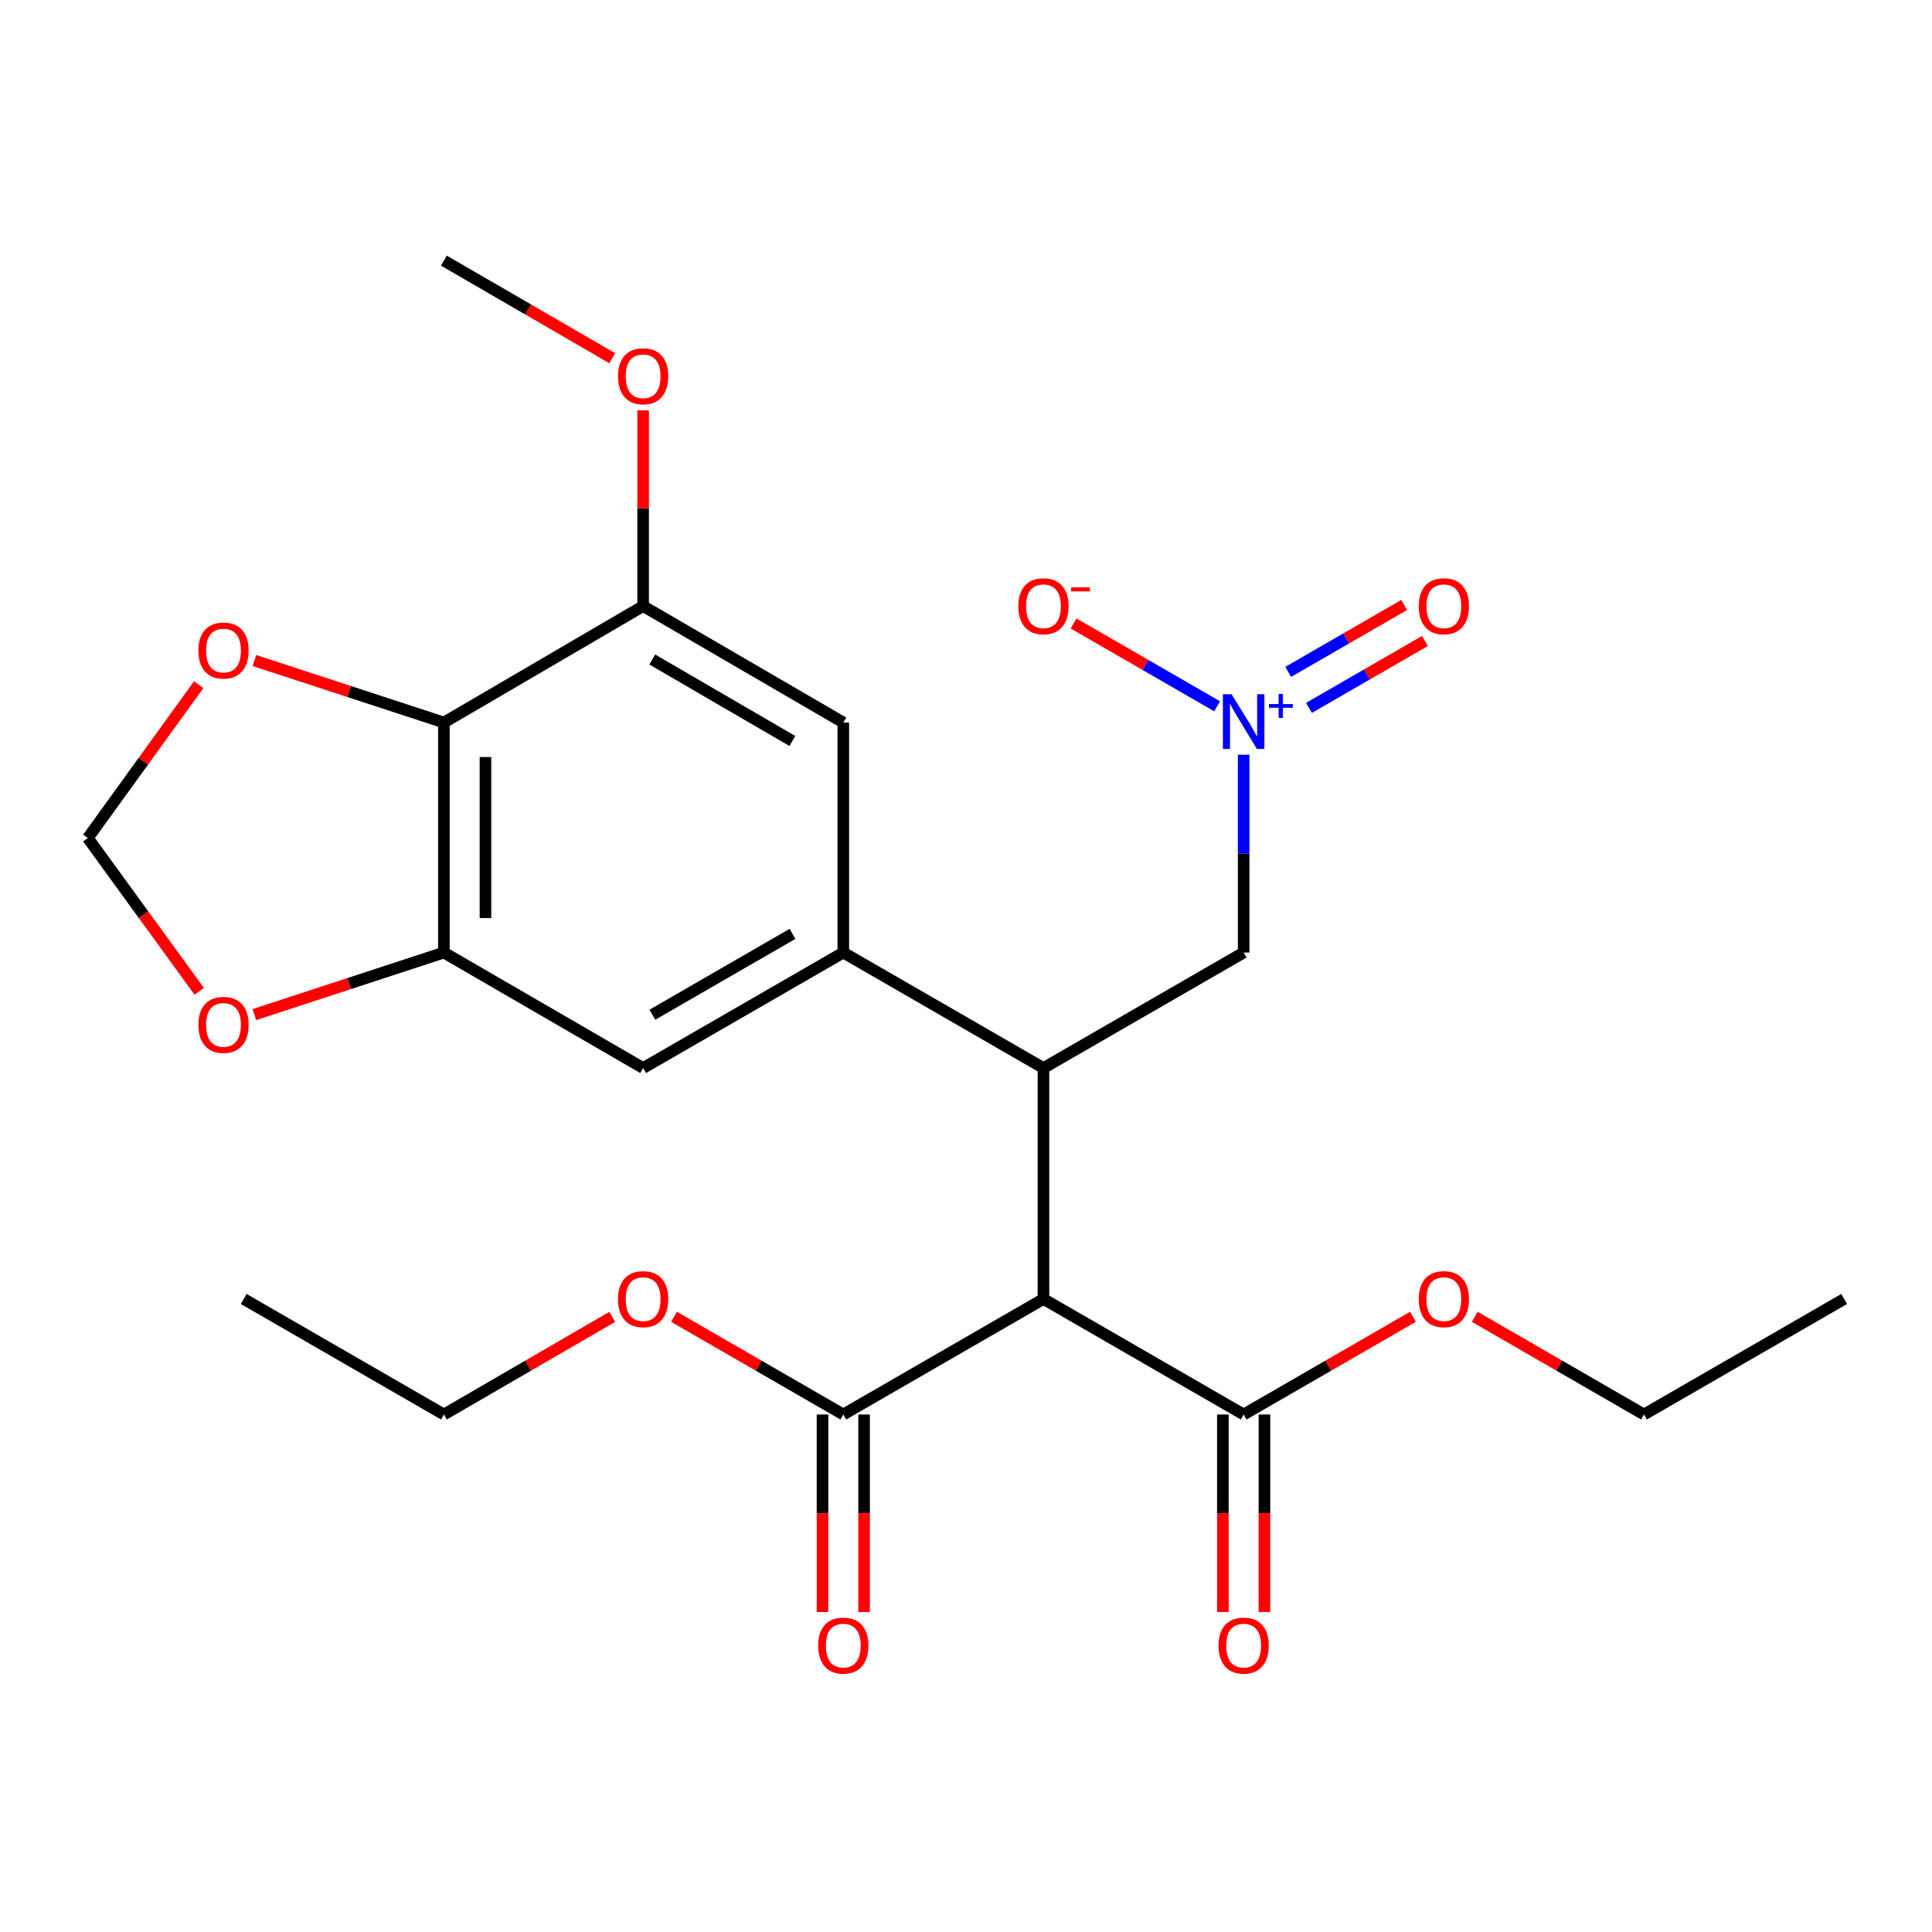 <?xml version='1.0' encoding='iso-8859-1'?>
<svg version='1.1' baseProfile='full'
              xmlns='http://www.w3.org/2000/svg'
                      xmlns:rdkit='http://www.rdkit.org/xml'
                      xmlns:xlink='http://www.w3.org/1999/xlink'
                  xml:space='preserve'
width='1000px' height='1000px' viewBox='0 0 1000 1000'>
<!-- END OF HEADER -->
<rect style='opacity:1.0;fill:#FFFFFF;stroke:none' width='1000' height='1000' x='0' y='0'> </rect>
<path class='bond-0' d='M 540.093,672.348 L 540.093,552.821' style='fill:none;fill-rule:evenodd;stroke:#000000;stroke-width:6px;stroke-linecap:butt;stroke-linejoin:miter;stroke-opacity:1' />
<path class='bond-5' d='M 540.093,672.348 L 436.489,732.141' style='fill:none;fill-rule:evenodd;stroke:#000000;stroke-width:6px;stroke-linecap:butt;stroke-linejoin:miter;stroke-opacity:1' />
<path class='bond-6' d='M 540.093,672.348 L 643.709,732.141' style='fill:none;fill-rule:evenodd;stroke:#000000;stroke-width:6px;stroke-linecap:butt;stroke-linejoin:miter;stroke-opacity:1' />
<path class='bond-1' d='M 540.093,552.821 L 436.489,493.04' style='fill:none;fill-rule:evenodd;stroke:#000000;stroke-width:6px;stroke-linecap:butt;stroke-linejoin:miter;stroke-opacity:1' />
<path class='bond-10' d='M 540.093,552.821 L 643.709,493.04' style='fill:none;fill-rule:evenodd;stroke:#000000;stroke-width:6px;stroke-linecap:butt;stroke-linejoin:miter;stroke-opacity:1' />
<path class='bond-8' d='M 436.489,493.04 L 332.885,552.821' style='fill:none;fill-rule:evenodd;stroke:#000000;stroke-width:6px;stroke-linecap:butt;stroke-linejoin:miter;stroke-opacity:1' />
<path class='bond-8' d='M 410.195,483.37 L 337.672,525.217' style='fill:none;fill-rule:evenodd;stroke:#000000;stroke-width:6px;stroke-linecap:butt;stroke-linejoin:miter;stroke-opacity:1' />
<path class='bond-9' d='M 436.489,493.04 L 436.489,373.979' style='fill:none;fill-rule:evenodd;stroke:#000000;stroke-width:6px;stroke-linecap:butt;stroke-linejoin:miter;stroke-opacity:1' />
<path class='bond-2' d='M 643.709,390.638 L 643.709,441.839' style='fill:none;fill-rule:evenodd;stroke:#0000FF;stroke-width:6px;stroke-linecap:butt;stroke-linejoin:miter;stroke-opacity:1' />
<path class='bond-2' d='M 643.709,441.839 L 643.709,493.04' style='fill:none;fill-rule:evenodd;stroke:#000000;stroke-width:6px;stroke-linecap:butt;stroke-linejoin:miter;stroke-opacity:1' />
<path class='bond-13' d='M 629.979,365.567 L 592.833,344.136' style='fill:none;fill-rule:evenodd;stroke:#0000FF;stroke-width:6px;stroke-linecap:butt;stroke-linejoin:miter;stroke-opacity:1' />
<path class='bond-13' d='M 592.833,344.136 L 555.688,322.705' style='fill:none;fill-rule:evenodd;stroke:#FF0000;stroke-width:6px;stroke-linecap:butt;stroke-linejoin:miter;stroke-opacity:1' />
<path class='bond-14' d='M 677.521,366.404 L 707.532,349.091' style='fill:none;fill-rule:evenodd;stroke:#0000FF;stroke-width:6px;stroke-linecap:butt;stroke-linejoin:miter;stroke-opacity:1' />
<path class='bond-14' d='M 707.532,349.091 L 737.543,331.779' style='fill:none;fill-rule:evenodd;stroke:#FF0000;stroke-width:6px;stroke-linecap:butt;stroke-linejoin:miter;stroke-opacity:1' />
<path class='bond-14' d='M 666.769,347.766 L 696.78,330.453' style='fill:none;fill-rule:evenodd;stroke:#0000FF;stroke-width:6px;stroke-linecap:butt;stroke-linejoin:miter;stroke-opacity:1' />
<path class='bond-14' d='M 696.78,330.453 L 726.791,313.141' style='fill:none;fill-rule:evenodd;stroke:#FF0000;stroke-width:6px;stroke-linecap:butt;stroke-linejoin:miter;stroke-opacity:1' />
<path class='bond-3' d='M 229.759,373.979 L 332.885,313.708' style='fill:none;fill-rule:evenodd;stroke:#000000;stroke-width:6px;stroke-linecap:butt;stroke-linejoin:miter;stroke-opacity:1' />
<path class='bond-11' d='M 229.759,373.979 L 180.722,357.927' style='fill:none;fill-rule:evenodd;stroke:#000000;stroke-width:6px;stroke-linecap:butt;stroke-linejoin:miter;stroke-opacity:1' />
<path class='bond-11' d='M 180.722,357.927 L 131.684,341.874' style='fill:none;fill-rule:evenodd;stroke:#FF0000;stroke-width:6px;stroke-linecap:butt;stroke-linejoin:miter;stroke-opacity:1' />
<path class='bond-26' d='M 229.759,373.979 L 229.759,493.04' style='fill:none;fill-rule:evenodd;stroke:#000000;stroke-width:6px;stroke-linecap:butt;stroke-linejoin:miter;stroke-opacity:1' />
<path class='bond-26' d='M 251.276,391.839 L 251.276,475.181' style='fill:none;fill-rule:evenodd;stroke:#000000;stroke-width:6px;stroke-linecap:butt;stroke-linejoin:miter;stroke-opacity:1' />
<path class='bond-4' d='M 229.759,493.04 L 332.885,552.821' style='fill:none;fill-rule:evenodd;stroke:#000000;stroke-width:6px;stroke-linecap:butt;stroke-linejoin:miter;stroke-opacity:1' />
<path class='bond-12' d='M 229.759,493.04 L 180.722,509.098' style='fill:none;fill-rule:evenodd;stroke:#000000;stroke-width:6px;stroke-linecap:butt;stroke-linejoin:miter;stroke-opacity:1' />
<path class='bond-12' d='M 180.722,509.098 L 131.684,525.156' style='fill:none;fill-rule:evenodd;stroke:#FF0000;stroke-width:6px;stroke-linecap:butt;stroke-linejoin:miter;stroke-opacity:1' />
<path class='bond-16' d='M 425.731,732.141 L 425.731,783.256' style='fill:none;fill-rule:evenodd;stroke:#000000;stroke-width:6px;stroke-linecap:butt;stroke-linejoin:miter;stroke-opacity:1' />
<path class='bond-16' d='M 425.731,783.256 L 425.731,834.371' style='fill:none;fill-rule:evenodd;stroke:#FF0000;stroke-width:6px;stroke-linecap:butt;stroke-linejoin:miter;stroke-opacity:1' />
<path class='bond-16' d='M 447.248,732.141 L 447.248,783.256' style='fill:none;fill-rule:evenodd;stroke:#000000;stroke-width:6px;stroke-linecap:butt;stroke-linejoin:miter;stroke-opacity:1' />
<path class='bond-16' d='M 447.248,783.256 L 447.248,834.371' style='fill:none;fill-rule:evenodd;stroke:#FF0000;stroke-width:6px;stroke-linecap:butt;stroke-linejoin:miter;stroke-opacity:1' />
<path class='bond-20' d='M 436.489,732.141 L 392.682,706.859' style='fill:none;fill-rule:evenodd;stroke:#000000;stroke-width:6px;stroke-linecap:butt;stroke-linejoin:miter;stroke-opacity:1' />
<path class='bond-20' d='M 392.682,706.859 L 348.876,681.576' style='fill:none;fill-rule:evenodd;stroke:#FF0000;stroke-width:6px;stroke-linecap:butt;stroke-linejoin:miter;stroke-opacity:1' />
<path class='bond-17' d='M 632.951,732.141 L 632.951,783.256' style='fill:none;fill-rule:evenodd;stroke:#000000;stroke-width:6px;stroke-linecap:butt;stroke-linejoin:miter;stroke-opacity:1' />
<path class='bond-17' d='M 632.951,783.256 L 632.951,834.371' style='fill:none;fill-rule:evenodd;stroke:#FF0000;stroke-width:6px;stroke-linecap:butt;stroke-linejoin:miter;stroke-opacity:1' />
<path class='bond-17' d='M 654.468,732.141 L 654.468,783.256' style='fill:none;fill-rule:evenodd;stroke:#000000;stroke-width:6px;stroke-linecap:butt;stroke-linejoin:miter;stroke-opacity:1' />
<path class='bond-17' d='M 654.468,783.256 L 654.468,834.371' style='fill:none;fill-rule:evenodd;stroke:#FF0000;stroke-width:6px;stroke-linecap:butt;stroke-linejoin:miter;stroke-opacity:1' />
<path class='bond-19' d='M 643.709,732.141 L 687.528,706.858' style='fill:none;fill-rule:evenodd;stroke:#000000;stroke-width:6px;stroke-linecap:butt;stroke-linejoin:miter;stroke-opacity:1' />
<path class='bond-19' d='M 687.528,706.858 L 731.346,681.575' style='fill:none;fill-rule:evenodd;stroke:#FF0000;stroke-width:6px;stroke-linecap:butt;stroke-linejoin:miter;stroke-opacity:1' />
<path class='bond-7' d='M 332.885,313.708 L 436.489,373.979' style='fill:none;fill-rule:evenodd;stroke:#000000;stroke-width:6px;stroke-linecap:butt;stroke-linejoin:miter;stroke-opacity:1' />
<path class='bond-7' d='M 337.606,341.348 L 410.129,383.537' style='fill:none;fill-rule:evenodd;stroke:#000000;stroke-width:6px;stroke-linecap:butt;stroke-linejoin:miter;stroke-opacity:1' />
<path class='bond-18' d='M 332.885,313.708 L 332.885,263.058' style='fill:none;fill-rule:evenodd;stroke:#000000;stroke-width:6px;stroke-linecap:butt;stroke-linejoin:miter;stroke-opacity:1' />
<path class='bond-18' d='M 332.885,263.058 L 332.885,212.407' style='fill:none;fill-rule:evenodd;stroke:#FF0000;stroke-width:6px;stroke-linecap:butt;stroke-linejoin:miter;stroke-opacity:1' />
<path class='bond-27' d='M 102.844,354.392 L 74.149,394.076' style='fill:none;fill-rule:evenodd;stroke:#FF0000;stroke-width:6px;stroke-linecap:butt;stroke-linejoin:miter;stroke-opacity:1' />
<path class='bond-27' d='M 74.149,394.076 L 45.455,433.761' style='fill:none;fill-rule:evenodd;stroke:#000000;stroke-width:6px;stroke-linecap:butt;stroke-linejoin:miter;stroke-opacity:1' />
<path class='bond-15' d='M 103.106,513.089 L 74.28,473.425' style='fill:none;fill-rule:evenodd;stroke:#FF0000;stroke-width:6px;stroke-linecap:butt;stroke-linejoin:miter;stroke-opacity:1' />
<path class='bond-15' d='M 74.28,473.425 L 45.455,433.761' style='fill:none;fill-rule:evenodd;stroke:#000000;stroke-width:6px;stroke-linecap:butt;stroke-linejoin:miter;stroke-opacity:1' />
<path class='bond-23' d='M 316.905,185.41 L 273.332,160.156' style='fill:none;fill-rule:evenodd;stroke:#FF0000;stroke-width:6px;stroke-linecap:butt;stroke-linejoin:miter;stroke-opacity:1' />
<path class='bond-23' d='M 273.332,160.156 L 229.759,134.902' style='fill:none;fill-rule:evenodd;stroke:#000000;stroke-width:6px;stroke-linecap:butt;stroke-linejoin:miter;stroke-opacity:1' />
<path class='bond-21' d='M 763.327,681.578 L 807.122,706.86' style='fill:none;fill-rule:evenodd;stroke:#FF0000;stroke-width:6px;stroke-linecap:butt;stroke-linejoin:miter;stroke-opacity:1' />
<path class='bond-21' d='M 807.122,706.86 L 850.917,732.141' style='fill:none;fill-rule:evenodd;stroke:#000000;stroke-width:6px;stroke-linecap:butt;stroke-linejoin:miter;stroke-opacity:1' />
<path class='bond-22' d='M 316.905,681.613 L 273.332,706.877' style='fill:none;fill-rule:evenodd;stroke:#FF0000;stroke-width:6px;stroke-linecap:butt;stroke-linejoin:miter;stroke-opacity:1' />
<path class='bond-22' d='M 273.332,706.877 L 229.759,732.141' style='fill:none;fill-rule:evenodd;stroke:#000000;stroke-width:6px;stroke-linecap:butt;stroke-linejoin:miter;stroke-opacity:1' />
<path class='bond-24' d='M 850.917,732.141 L 954.545,672.348' style='fill:none;fill-rule:evenodd;stroke:#000000;stroke-width:6px;stroke-linecap:butt;stroke-linejoin:miter;stroke-opacity:1' />
<path class='bond-25' d='M 229.759,732.141 L 126.143,672.348' style='fill:none;fill-rule:evenodd;stroke:#000000;stroke-width:6px;stroke-linecap:butt;stroke-linejoin:miter;stroke-opacity:1' />
<path  class='atom-3' d='M 637.449 359.329
L 646.729 374.329
Q 647.649 375.809, 649.129 378.489
Q 650.609 381.169, 650.689 381.329
L 650.689 359.329
L 654.449 359.329
L 654.449 387.649
L 650.569 387.649
L 640.609 371.249
Q 639.449 369.329, 638.209 367.129
Q 637.009 364.929, 636.649 364.249
L 636.649 387.649
L 632.969 387.649
L 632.969 359.329
L 637.449 359.329
' fill='#0000FF'/>
<path  class='atom-3' d='M 656.825 364.434
L 661.815 364.434
L 661.815 359.181
L 664.032 359.181
L 664.032 364.434
L 669.154 364.434
L 669.154 366.335
L 664.032 366.335
L 664.032 371.615
L 661.815 371.615
L 661.815 366.335
L 656.825 366.335
L 656.825 364.434
' fill='#0000FF'/>
<path  class='atom-12' d='M 102.683 336.716
Q 102.683 329.916, 106.043 326.116
Q 109.403 322.316, 115.683 322.316
Q 121.963 322.316, 125.323 326.116
Q 128.683 329.916, 128.683 336.716
Q 128.683 343.596, 125.283 347.516
Q 121.883 351.396, 115.683 351.396
Q 109.443 351.396, 106.043 347.516
Q 102.683 343.636, 102.683 336.716
M 115.683 348.196
Q 120.003 348.196, 122.323 345.316
Q 124.683 342.396, 124.683 336.716
Q 124.683 331.156, 122.323 328.356
Q 120.003 325.516, 115.683 325.516
Q 111.363 325.516, 109.003 328.316
Q 106.683 331.116, 106.683 336.716
Q 106.683 342.436, 109.003 345.316
Q 111.363 348.196, 115.683 348.196
' fill='#FF0000'/>
<path  class='atom-13' d='M 102.683 530.476
Q 102.683 523.676, 106.043 519.876
Q 109.403 516.076, 115.683 516.076
Q 121.963 516.076, 125.323 519.876
Q 128.683 523.676, 128.683 530.476
Q 128.683 537.356, 125.283 541.276
Q 121.883 545.156, 115.683 545.156
Q 109.443 545.156, 106.043 541.276
Q 102.683 537.396, 102.683 530.476
M 115.683 541.956
Q 120.003 541.956, 122.323 539.076
Q 124.683 536.156, 124.683 530.476
Q 124.683 524.916, 122.323 522.116
Q 120.003 519.276, 115.683 519.276
Q 111.363 519.276, 109.003 522.076
Q 106.683 524.876, 106.683 530.476
Q 106.683 536.196, 109.003 539.076
Q 111.363 541.956, 115.683 541.956
' fill='#FF0000'/>
<path  class='atom-14' d='M 527.093 313.788
Q 527.093 306.988, 530.453 303.188
Q 533.813 299.388, 540.093 299.388
Q 546.373 299.388, 549.733 303.188
Q 553.093 306.988, 553.093 313.788
Q 553.093 320.668, 549.693 324.588
Q 546.293 328.468, 540.093 328.468
Q 533.853 328.468, 530.453 324.588
Q 527.093 320.708, 527.093 313.788
M 540.093 325.268
Q 544.413 325.268, 546.733 322.388
Q 549.093 319.468, 549.093 313.788
Q 549.093 308.228, 546.733 305.428
Q 544.413 302.588, 540.093 302.588
Q 535.773 302.588, 533.413 305.388
Q 531.093 308.188, 531.093 313.788
Q 531.093 319.508, 533.413 322.388
Q 535.773 325.268, 540.093 325.268
' fill='#FF0000'/>
<path  class='atom-14' d='M 554.413 304.01
L 564.102 304.01
L 564.102 306.122
L 554.413 306.122
L 554.413 304.01
' fill='#FF0000'/>
<path  class='atom-15' d='M 734.337 313.788
Q 734.337 306.988, 737.697 303.188
Q 741.057 299.388, 747.337 299.388
Q 753.617 299.388, 756.977 303.188
Q 760.337 306.988, 760.337 313.788
Q 760.337 320.668, 756.937 324.588
Q 753.537 328.468, 747.337 328.468
Q 741.097 328.468, 737.697 324.588
Q 734.337 320.708, 734.337 313.788
M 747.337 325.268
Q 751.657 325.268, 753.977 322.388
Q 756.337 319.468, 756.337 313.788
Q 756.337 308.228, 753.977 305.428
Q 751.657 302.588, 747.337 302.588
Q 743.017 302.588, 740.657 305.388
Q 738.337 308.188, 738.337 313.788
Q 738.337 319.508, 740.657 322.388
Q 743.017 325.268, 747.337 325.268
' fill='#FF0000'/>
<path  class='atom-17' d='M 423.489 851.76
Q 423.489 844.96, 426.849 841.16
Q 430.209 837.36, 436.489 837.36
Q 442.769 837.36, 446.129 841.16
Q 449.489 844.96, 449.489 851.76
Q 449.489 858.64, 446.089 862.56
Q 442.689 866.44, 436.489 866.44
Q 430.249 866.44, 426.849 862.56
Q 423.489 858.68, 423.489 851.76
M 436.489 863.24
Q 440.809 863.24, 443.129 860.36
Q 445.489 857.44, 445.489 851.76
Q 445.489 846.2, 443.129 843.4
Q 440.809 840.56, 436.489 840.56
Q 432.169 840.56, 429.809 843.36
Q 427.489 846.16, 427.489 851.76
Q 427.489 857.48, 429.809 860.36
Q 432.169 863.24, 436.489 863.24
' fill='#FF0000'/>
<path  class='atom-18' d='M 630.709 851.76
Q 630.709 844.96, 634.069 841.16
Q 637.429 837.36, 643.709 837.36
Q 649.989 837.36, 653.349 841.16
Q 656.709 844.96, 656.709 851.76
Q 656.709 858.64, 653.309 862.56
Q 649.909 866.44, 643.709 866.44
Q 637.469 866.44, 634.069 862.56
Q 630.709 858.68, 630.709 851.76
M 643.709 863.24
Q 648.029 863.24, 650.349 860.36
Q 652.709 857.44, 652.709 851.76
Q 652.709 846.2, 650.349 843.4
Q 648.029 840.56, 643.709 840.56
Q 639.389 840.56, 637.029 843.36
Q 634.709 846.16, 634.709 851.76
Q 634.709 857.48, 637.029 860.36
Q 639.389 863.24, 643.709 863.24
' fill='#FF0000'/>
<path  class='atom-19' d='M 319.885 194.752
Q 319.885 187.952, 323.245 184.152
Q 326.605 180.352, 332.885 180.352
Q 339.165 180.352, 342.525 184.152
Q 345.885 187.952, 345.885 194.752
Q 345.885 201.632, 342.485 205.552
Q 339.085 209.432, 332.885 209.432
Q 326.645 209.432, 323.245 205.552
Q 319.885 201.672, 319.885 194.752
M 332.885 206.232
Q 337.205 206.232, 339.525 203.352
Q 341.885 200.432, 341.885 194.752
Q 341.885 189.192, 339.525 186.392
Q 337.205 183.552, 332.885 183.552
Q 328.565 183.552, 326.205 186.352
Q 323.885 189.152, 323.885 194.752
Q 323.885 200.472, 326.205 203.352
Q 328.565 206.232, 332.885 206.232
' fill='#FF0000'/>
<path  class='atom-20' d='M 734.337 672.428
Q 734.337 665.628, 737.697 661.828
Q 741.057 658.028, 747.337 658.028
Q 753.617 658.028, 756.977 661.828
Q 760.337 665.628, 760.337 672.428
Q 760.337 679.308, 756.937 683.228
Q 753.537 687.108, 747.337 687.108
Q 741.097 687.108, 737.697 683.228
Q 734.337 679.348, 734.337 672.428
M 747.337 683.908
Q 751.657 683.908, 753.977 681.028
Q 756.337 678.108, 756.337 672.428
Q 756.337 666.868, 753.977 664.068
Q 751.657 661.228, 747.337 661.228
Q 743.017 661.228, 740.657 664.028
Q 738.337 666.828, 738.337 672.428
Q 738.337 678.148, 740.657 681.028
Q 743.017 683.908, 747.337 683.908
' fill='#FF0000'/>
<path  class='atom-21' d='M 319.885 672.428
Q 319.885 665.628, 323.245 661.828
Q 326.605 658.028, 332.885 658.028
Q 339.165 658.028, 342.525 661.828
Q 345.885 665.628, 345.885 672.428
Q 345.885 679.308, 342.485 683.228
Q 339.085 687.108, 332.885 687.108
Q 326.645 687.108, 323.245 683.228
Q 319.885 679.348, 319.885 672.428
M 332.885 683.908
Q 337.205 683.908, 339.525 681.028
Q 341.885 678.108, 341.885 672.428
Q 341.885 666.868, 339.525 664.068
Q 337.205 661.228, 332.885 661.228
Q 328.565 661.228, 326.205 664.028
Q 323.885 666.828, 323.885 672.428
Q 323.885 678.148, 326.205 681.028
Q 328.565 683.908, 332.885 683.908
' fill='#FF0000'/>
</svg>
